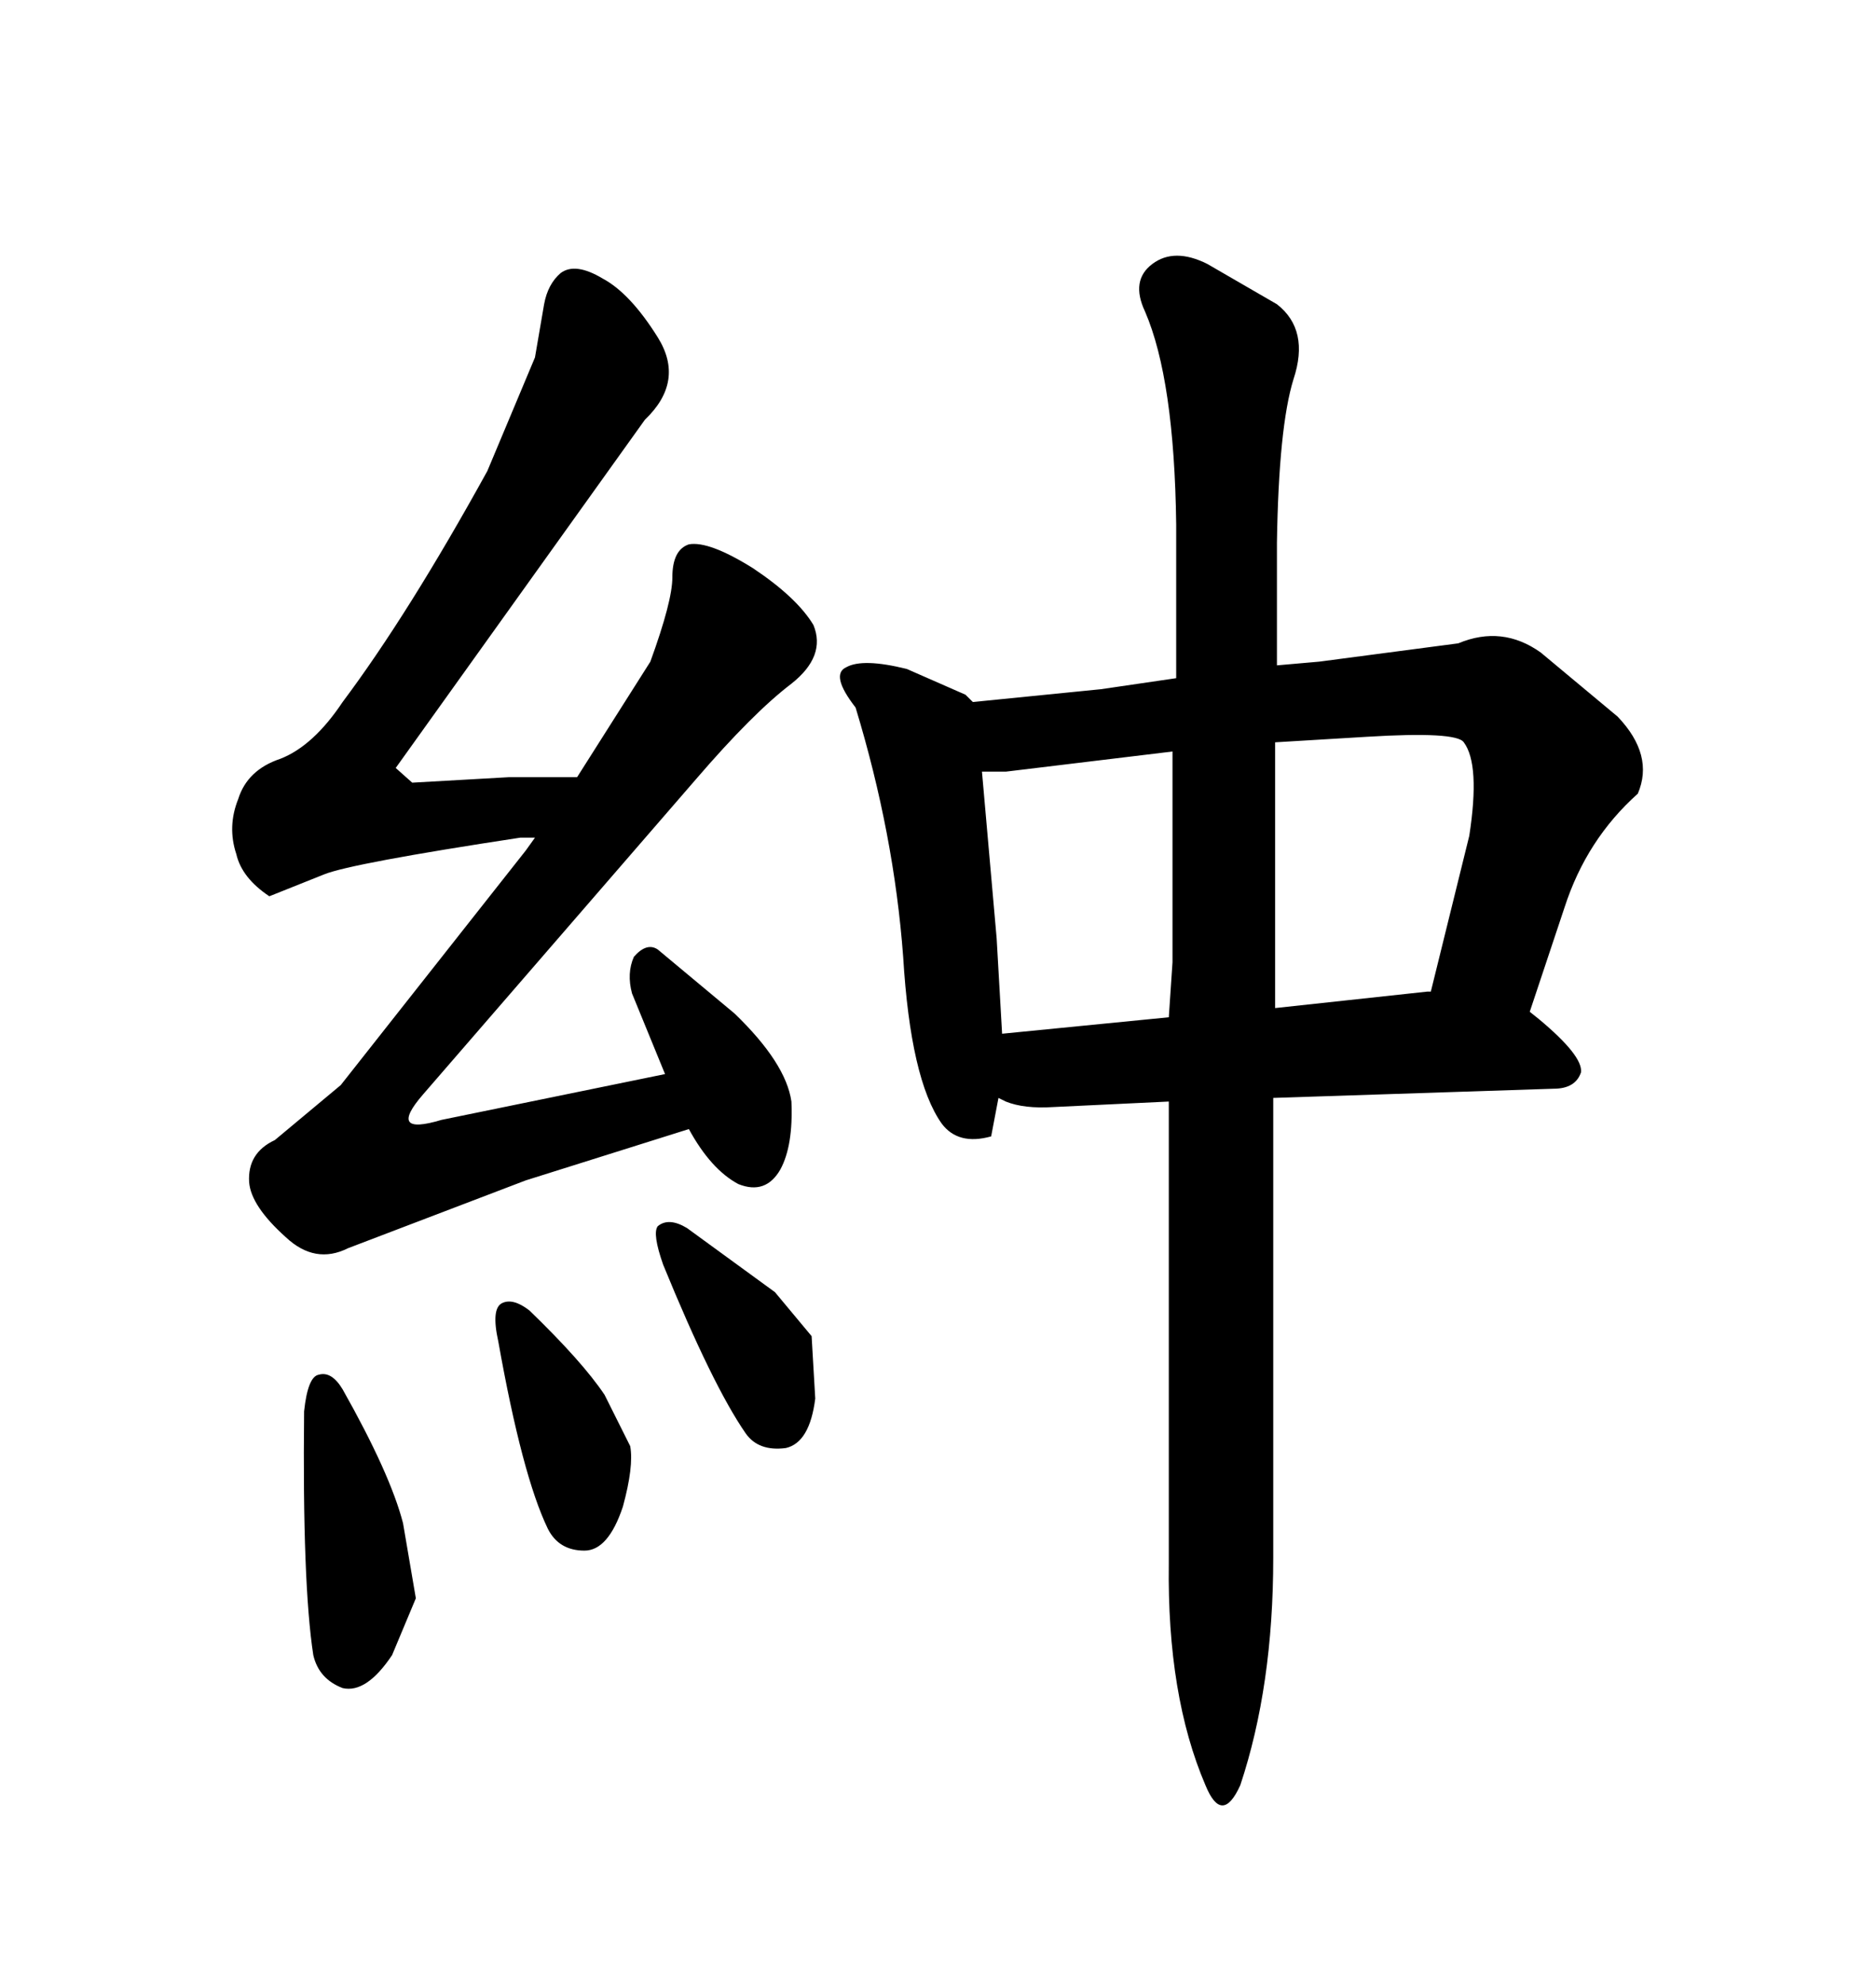<svg xmlns="http://www.w3.org/2000/svg" xmlns:xlink="http://www.w3.org/1999/xlink" width="300" height="317.285"><path d="M65.92 125.10L63.28 122.75L103.13 67.09Q109.57 60.94 105.18 53.91L105.18 53.91Q100.78 46.88 96.39 44.53L96.39 44.53Q91.99 41.89 89.65 43.65L89.65 43.65Q87.60 45.41 87.01 48.63L87.01 48.63L85.55 57.13L77.93 75.29Q65.33 98.14 54.79 112.21L54.79 112.21Q50.10 119.24 44.82 121.29L44.82 121.29Q39.55 123.05 38.09 127.73L38.09 127.73Q36.33 132.13 37.79 136.52L37.79 136.52Q38.67 140.33 43.07 143.26L43.07 143.26L51.86 139.75Q56.25 137.99 83.20 133.89L83.20 133.89L85.55 133.89L84.08 135.94L54.49 173.44L43.95 182.23Q39.55 184.28 39.84 188.96L39.84 188.96Q40.14 192.77 45.70 197.75L45.70 197.75Q50.39 202.15 55.66 199.51L55.66 199.51L84.08 188.67L110.16 180.47Q113.67 186.91 118.07 189.26L118.07 189.26Q122.46 191.02 124.80 186.91L124.80 186.91Q126.86 183.11 126.56 176.07L126.56 176.07Q125.68 169.92 117.48 162.01L117.48 162.01L105.18 151.76Q103.42 150.59 101.37 152.93L101.37 152.93Q100.20 155.57 101.07 158.79L101.07 158.79L106.35 171.68L70.61 179.00Q61.82 181.64 67.68 174.90L67.68 174.90L111.33 124.51Q120.41 113.96 126.56 109.28L126.56 109.28Q132.13 104.88 130.08 99.90L130.08 99.90Q127.44 95.51 120.41 90.82L120.41 90.82Q113.38 86.43 110.16 87.01L110.16 87.01Q107.52 87.89 107.52 92.29L107.52 92.29Q107.52 96.09 104.00 105.76L104.00 105.76L92.29 124.22L81.45 124.22L65.92 125.10ZM54.79 222.07L54.79 222.07Q53.03 219.14 50.98 219.73L50.98 219.73Q49.22 220.02 48.63 225.59L48.63 225.59Q48.34 253.13 50.10 264.55L50.10 264.55Q50.98 268.36 54.79 269.82L54.79 269.82Q58.59 270.70 62.70 264.55L62.70 264.55L66.50 255.47L64.45 243.46Q62.40 235.55 54.79 222.07ZM84.67 209.47L84.67 209.47Q82.03 207.42 80.27 208.30L80.27 208.30Q78.52 209.18 79.69 214.45L79.69 214.45Q83.50 235.84 87.60 244.34L87.60 244.34Q89.36 247.85 93.46 247.85L93.46 247.85Q97.27 247.85 99.61 240.82L99.61 240.82Q101.37 234.38 100.78 231.15L100.78 231.15L96.68 222.95Q93.16 217.68 84.67 209.47ZM123.93 206.54L109.86 196.29Q106.93 194.53 105.18 196.00L105.18 196.00Q104.30 197.17 106.05 202.15L106.05 202.15Q113.96 221.48 119.24 229.10L119.24 229.10Q121.29 232.03 125.68 231.45L125.68 231.45Q129.49 230.57 130.37 223.54L130.37 223.54L129.79 213.57L123.93 206.54ZM203.61 249.02L203.61 175.49L248.44 174.02Q251.95 174.02 252.83 171.39L252.83 171.39Q253.13 168.75 246.09 162.89L246.09 162.89L244.63 161.72L250.20 145.02Q253.71 134.18 261.91 126.86L261.91 126.86Q264.55 120.70 258.69 114.55L258.69 114.55L246.39 104.30Q240.23 99.90 233.20 102.83L233.20 102.83L210.94 105.76L204.20 106.35L204.20 86.72Q204.49 68.26 206.84 60.64L206.84 60.64Q209.47 52.73 204.20 48.63L204.20 48.63L193.07 42.19Q187.79 39.55 184.28 42.19Q180.76 44.82 183.11 49.80L183.11 49.80Q187.79 60.64 188.09 83.79L188.09 83.79L188.09 108.40L176.07 110.16L155.57 112.21L154.39 111.04L145.02 106.93Q137.99 105.18 135.35 106.64L135.35 106.64Q132.71 107.81 136.82 113.09L136.82 113.09Q142.97 133.30 144.43 152.93L144.43 152.93Q145.61 172.56 150.59 179.59L150.59 179.59Q153.22 183.11 158.50 181.64L158.50 181.64L159.67 175.49L160.84 176.07Q163.77 177.25 168.46 176.95L168.46 176.95L186.91 176.07L186.91 249.90Q186.62 271.00 192.77 285.35L192.77 285.35Q195.41 291.80 198.34 285.35L198.34 285.35Q203.61 269.53 203.61 249.02L203.61 249.02ZM228.22 158.50L203.91 161.13L203.91 118.65L218.55 117.77Q232.91 116.89 234.08 118.65L234.08 118.65Q236.72 122.17 234.96 133.59L234.96 133.59L228.81 158.50L228.22 158.50ZM160.84 123.34L187.50 120.12L187.50 153.81L186.91 162.60L160.25 165.23L159.38 150L157.03 123.34L160.84 123.34Z"/></svg>